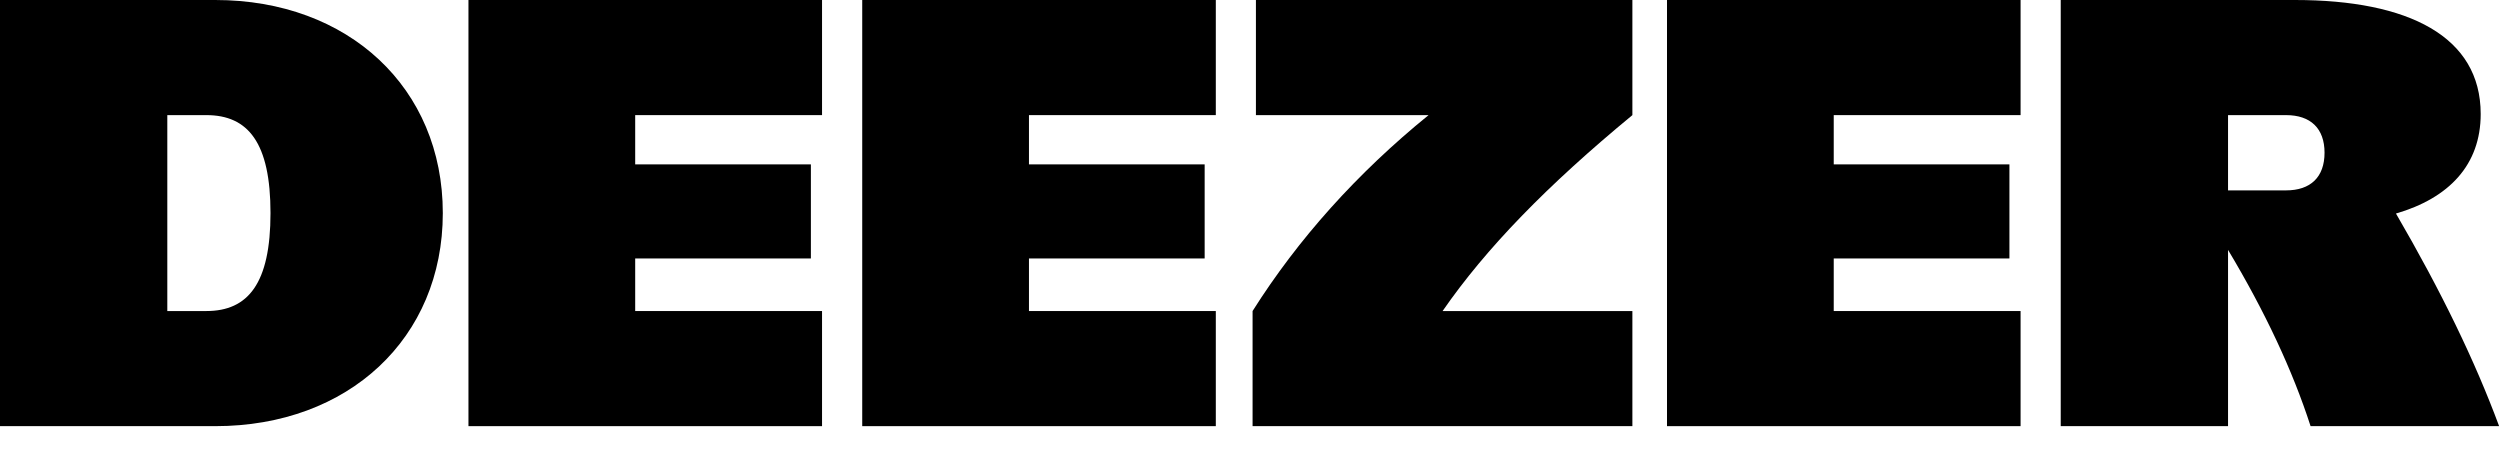<svg width="65" height="12" viewBox="0 0 65 12" fill="none" xmlns="http://www.w3.org/2000/svg">
<g id="Deezer">
<path d="M12.18 11.08H21.373V8.087H16.515V6.72H21.083V4.274H16.515V2.993H21.373V0H12.18V11.08Z" fill="black"/>
<path d="M22.418 11.08H31.611V8.087H26.753V6.72H31.321V4.274H26.753V2.993H31.611V0H22.418V11.08Z" fill="black"/>
<path d="M64.977 11.08C64.35 9.386 63.474 7.578 62.295 5.552C63.674 5.15 64.498 4.288 64.498 2.964C64.498 0.95 62.627 0 59.669 0H53.579V11.08H57.929V6.497C58.896 8.112 59.608 9.636 60.075 11.08H64.977ZM57.929 4.95V2.993H59.437C60.075 2.993 60.438 3.338 60.438 3.971C60.438 4.605 60.075 4.95 59.437 4.95H57.929Z" fill="black"/>
<path d="M43.342 11.08H52.535V8.087H47.677V6.72H52.245V4.274H47.677V2.993H52.535V0H43.342V11.08Z" fill="black"/>
<path d="M32.654 2.993H37.143C35.281 4.505 33.748 6.218 32.567 8.087V11.08H42.442V8.087H37.507C38.638 6.454 40.218 4.828 42.442 2.993V0H32.654V2.993Z" fill="black"/>
<path d="M5.597 0H0V11.08H5.597C9.063 11.08 11.513 8.792 11.513 5.54C11.513 2.288 9.063 0 5.597 0ZM5.365 8.087H4.35V2.993H5.365C6.453 2.993 7.033 3.712 7.033 5.54C7.033 7.367 6.453 8.087 5.365 8.087Z" fill="black"/>
</g>
</svg>
